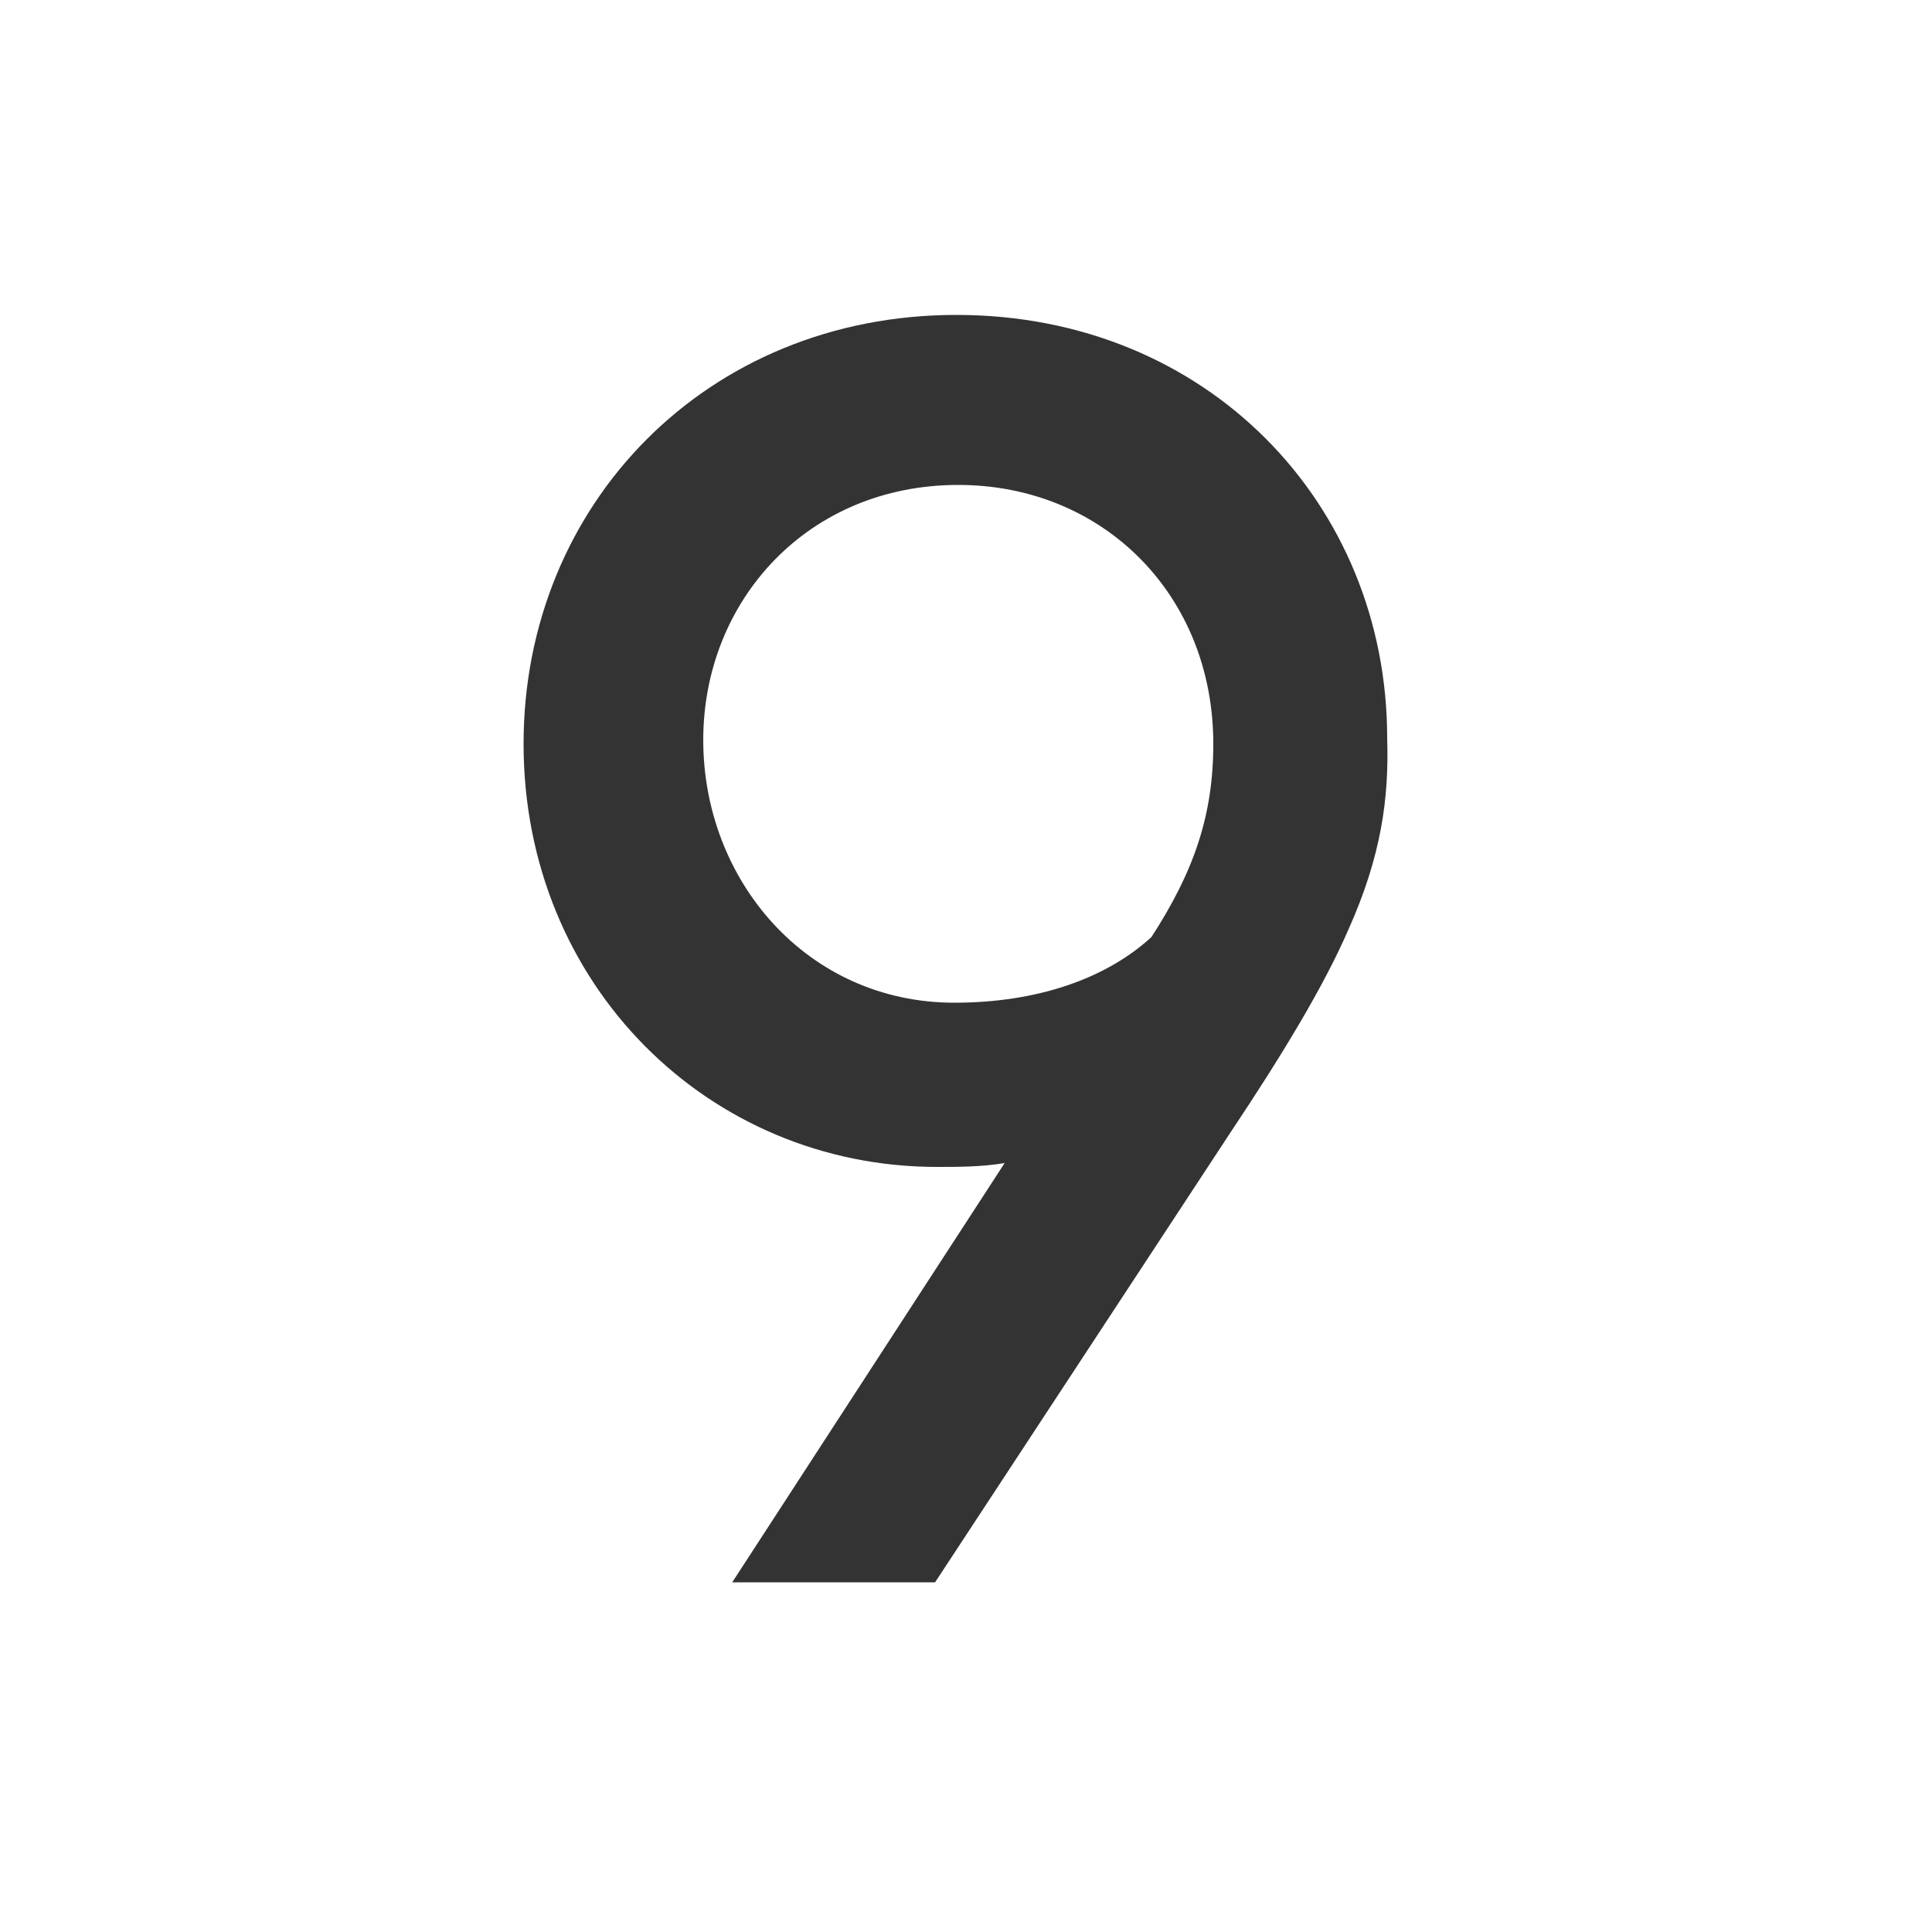 <?xml version="1.0" encoding="utf-8"?>
<!-- Generator: Adobe Illustrator 19.1.0, SVG Export Plug-In . SVG Version: 6.00 Build 0)  -->
<svg version="1.1" id="Ebene_1" xmlns="http://www.w3.org/2000/svg" xmlns:xlink="http://www.w3.org/1999/xlink" x="0px" y="0px"
	 width="100px" height="100px" viewBox="0 0 100 100" style="enable-background:new 0 0 100 100;" xml:space="preserve">
<rect x="0" y="0" width="100" height="100" fill="#333333" stroke="none"/>
<style type="text/css">
	.st0{fill:#FFFFFF;}
</style>
<g>
	<path class="st0" d="M0,0v100h100V0H0z M69.8,48.1c-1.3,3-3.5,6.6-6.1,10.5L48.4,81.9H37.9l14.1-21.7c-1.2,0.2-2.4,0.2-3.5,0.2
		c-11.8,0-21.4-9.4-21.4-21.9c0-12.4,9.5-22.2,22.4-22.2c13,0,22.3,9.8,22.3,21.9C71.9,41.3,71.5,44.3,69.8,48.1z"/>
	<path class="st0" d="M49.6,25.1c-7.8,0-13.2,6-13.2,13.2c0,7.3,5.4,13.6,13,13.6c4.2,0,7.8-1.2,10.2-3.4c2.2-3.4,3.2-6.3,3.2-10
		C62.8,30.8,57.1,25.1,49.6,25.1z"/>
</g>
</svg>
